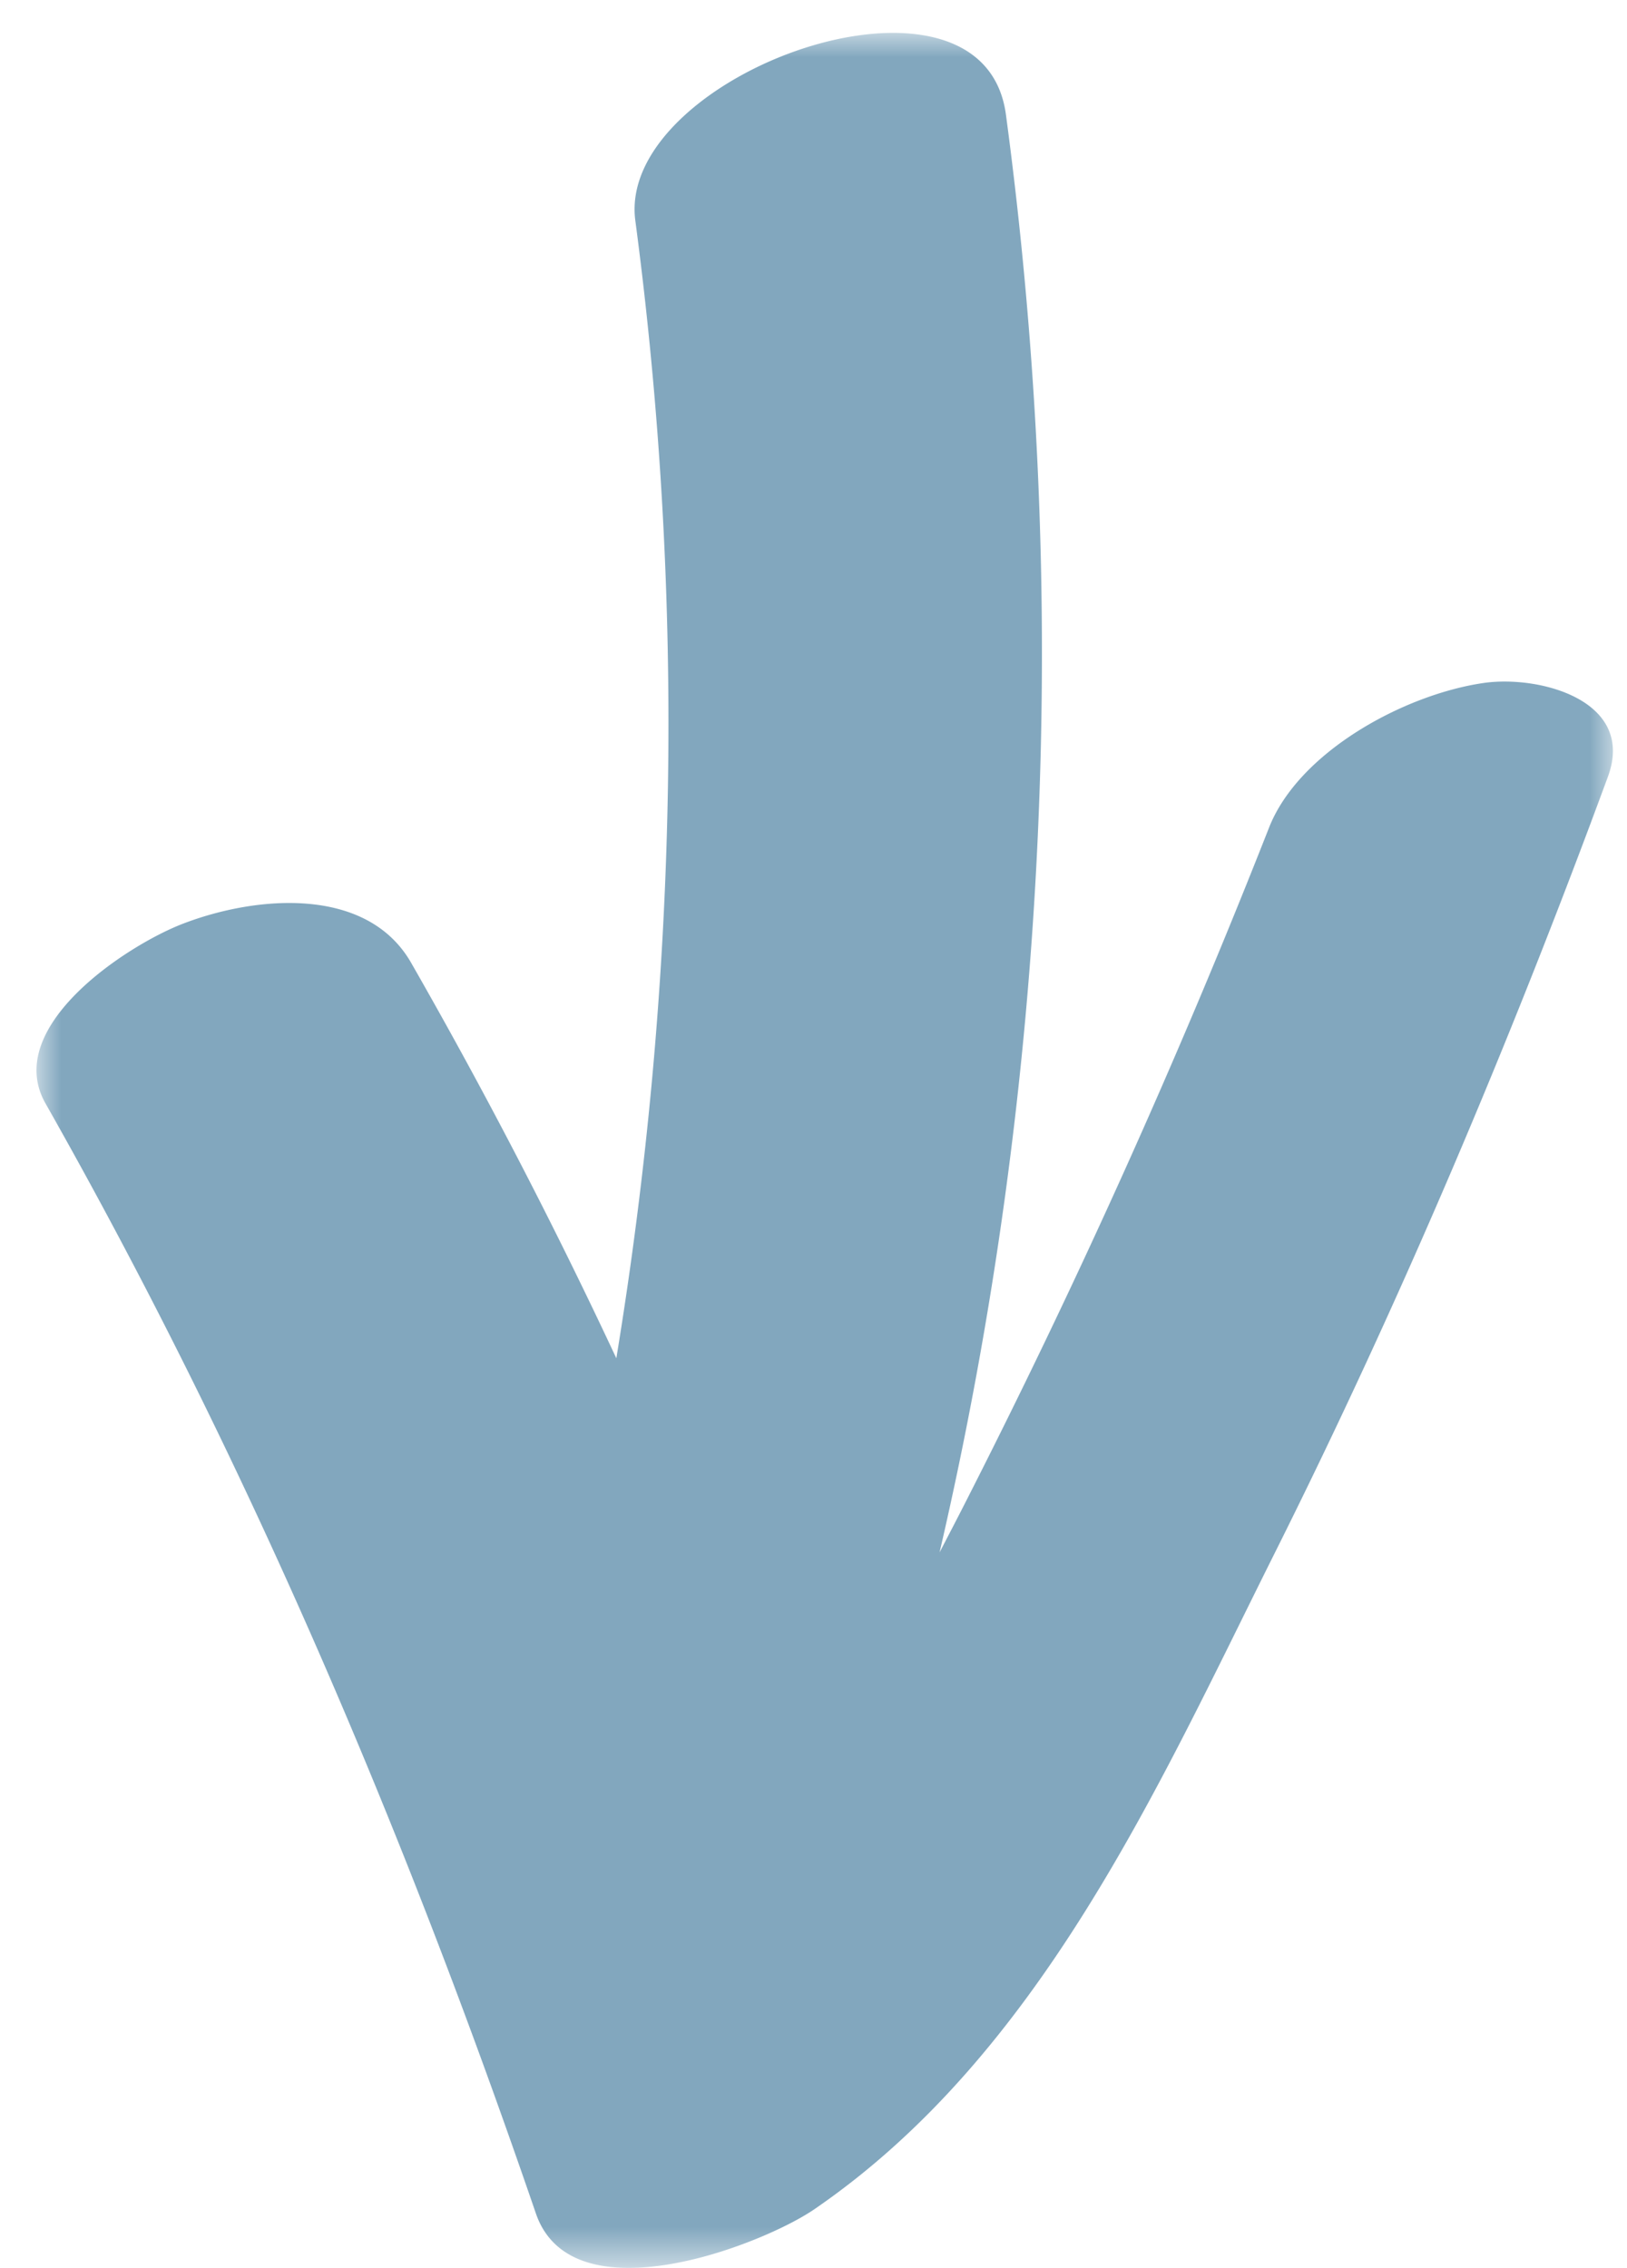 <svg width="33" height="46" xmlns="http://www.w3.org/2000/svg" xmlns:xlink="http://www.w3.org/1999/xlink"><defs><path id="a" d="M0 0h31.975v45.333H0z"/></defs><g transform="translate(.74 .667)" fill="none" fill-rule="evenodd"><mask id="b" fill="#fff"><use xlink:href="#a"/></mask><path d="M15.776 44.144c4.59-3.147 6.967-8.565 9.336-13.304 2.563-5.126 4.785-10.388 6.76-15.75.572-1.549-1.389-2.07-2.526-1.903-1.6.233-3.74 1.391-4.346 2.932a155.238 155.238 0 01-6.204 13.776c-.158.31-.319.618-.479.926 2.215-9.544 2.648-19.467 1.346-29.163-.469-3.497-7.91-.824-7.517 2.148 1.023 7.72.865 15.465-.385 23.077a109.386 109.386 0 00-4.163-8.023c-.895-1.56-3.14-1.364-4.628-.791-1.139.438-3.667 2.093-2.788 3.644 4.083 7.203 7.278 14.73 9.947 22.515.733 2.138 4.584.644 5.647-.084" fill="#82A7BE" mask="url(#b)"/></g></svg>